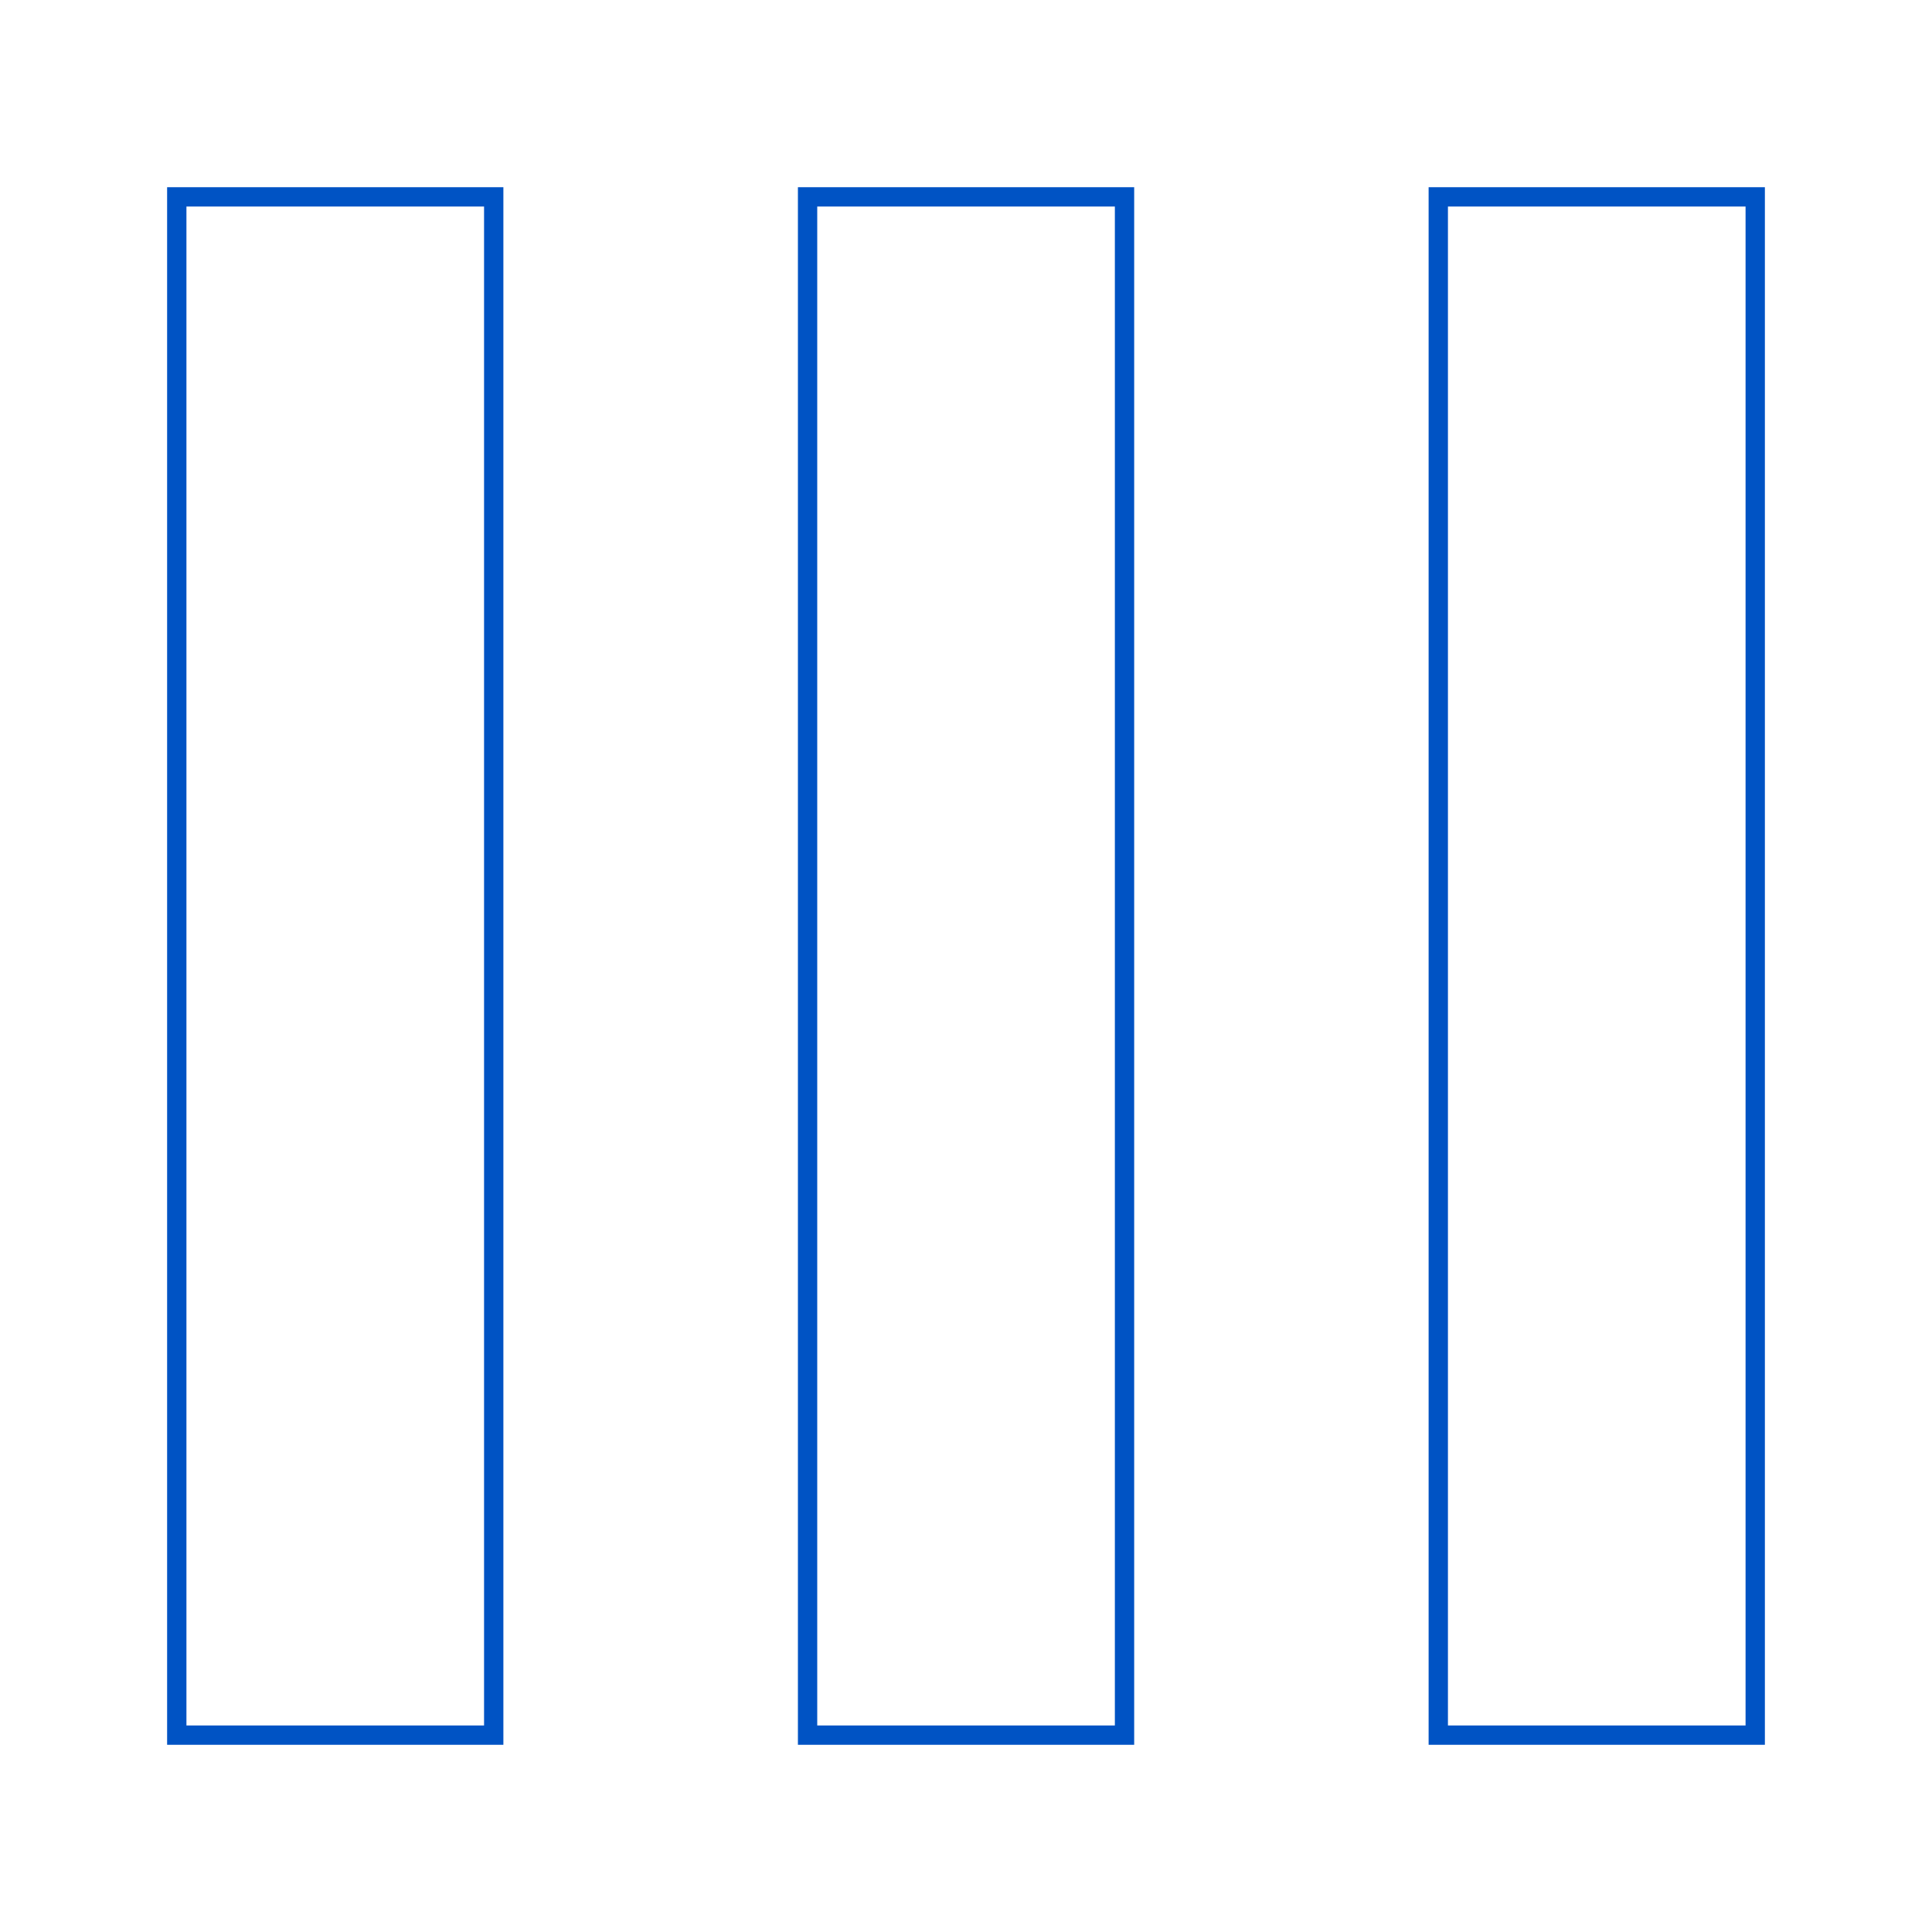 <svg xmlns="http://www.w3.org/2000/svg" id="Layer_1" viewBox="0 0 200 200"><defs><style>.cls-1{fill:none;stroke:#0053c4;stroke-width:2px;}</style></defs><path class="cls-1" d="M51.11,179.62H18.3V20.38h32.81v159.25Z"></path><path class="cls-1" d="M116.41,179.62h-32.81V20.38h32.81v159.25Z"></path><path class="cls-1" d="M181.7,179.62h-32.81V20.38h32.81v159.25Z"></path></svg>